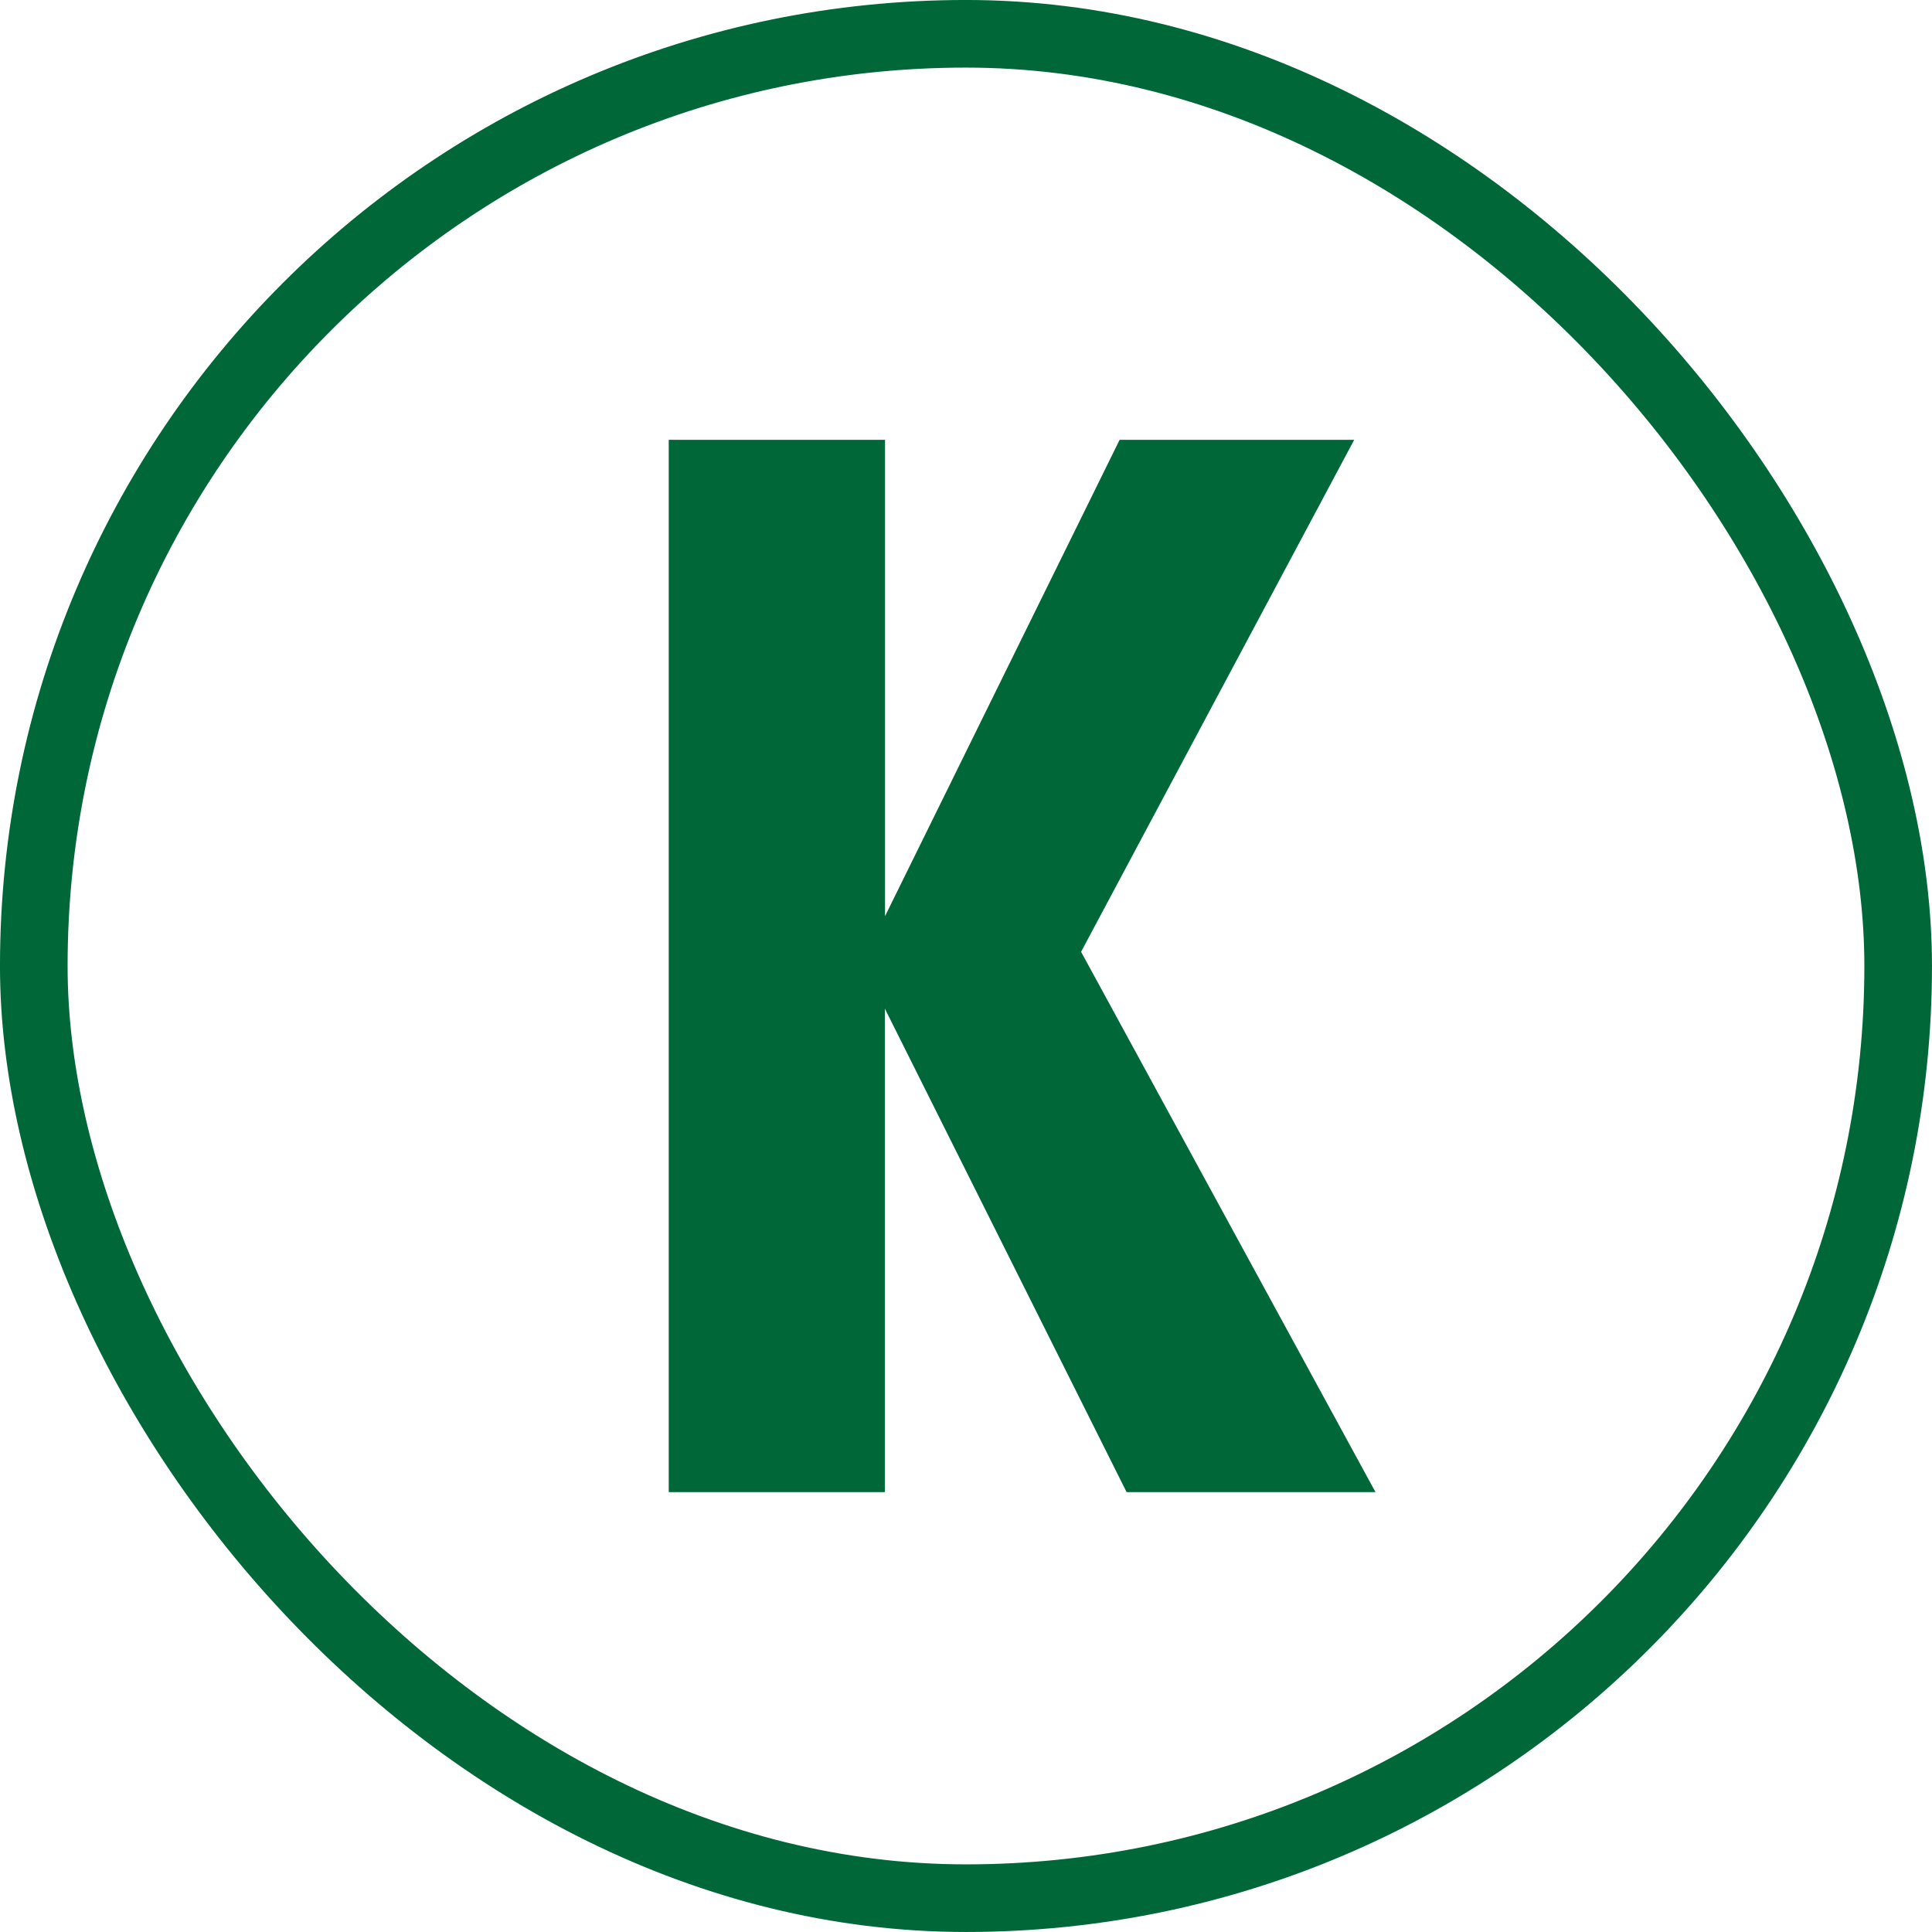 <svg xmlns="http://www.w3.org/2000/svg" id="Capa_2" data-name="Capa 2" viewBox="0 0 530.57 530.57"><defs><style>      .cls-1 {        fill: #006838;      }      .cls-2 {        fill: none;        stroke: #006838;        stroke-miterlimit: 10;        stroke-width: 18.57px;      }    </style></defs><g id="Capa_1-2" data-name="Capa 1"><g><rect class="cls-2" x="9.28" y="9.28" width="512" height="512" rx="256" ry="256"></rect><path class="cls-1" d="M183.7,120.79h59.35v130.81l64.42-130.81h64.42l-75,140.6,80.85,148.38h-68.35l-66.39-132.78v132.78h-59.35V120.79h.04Z"></path></g></g></svg>